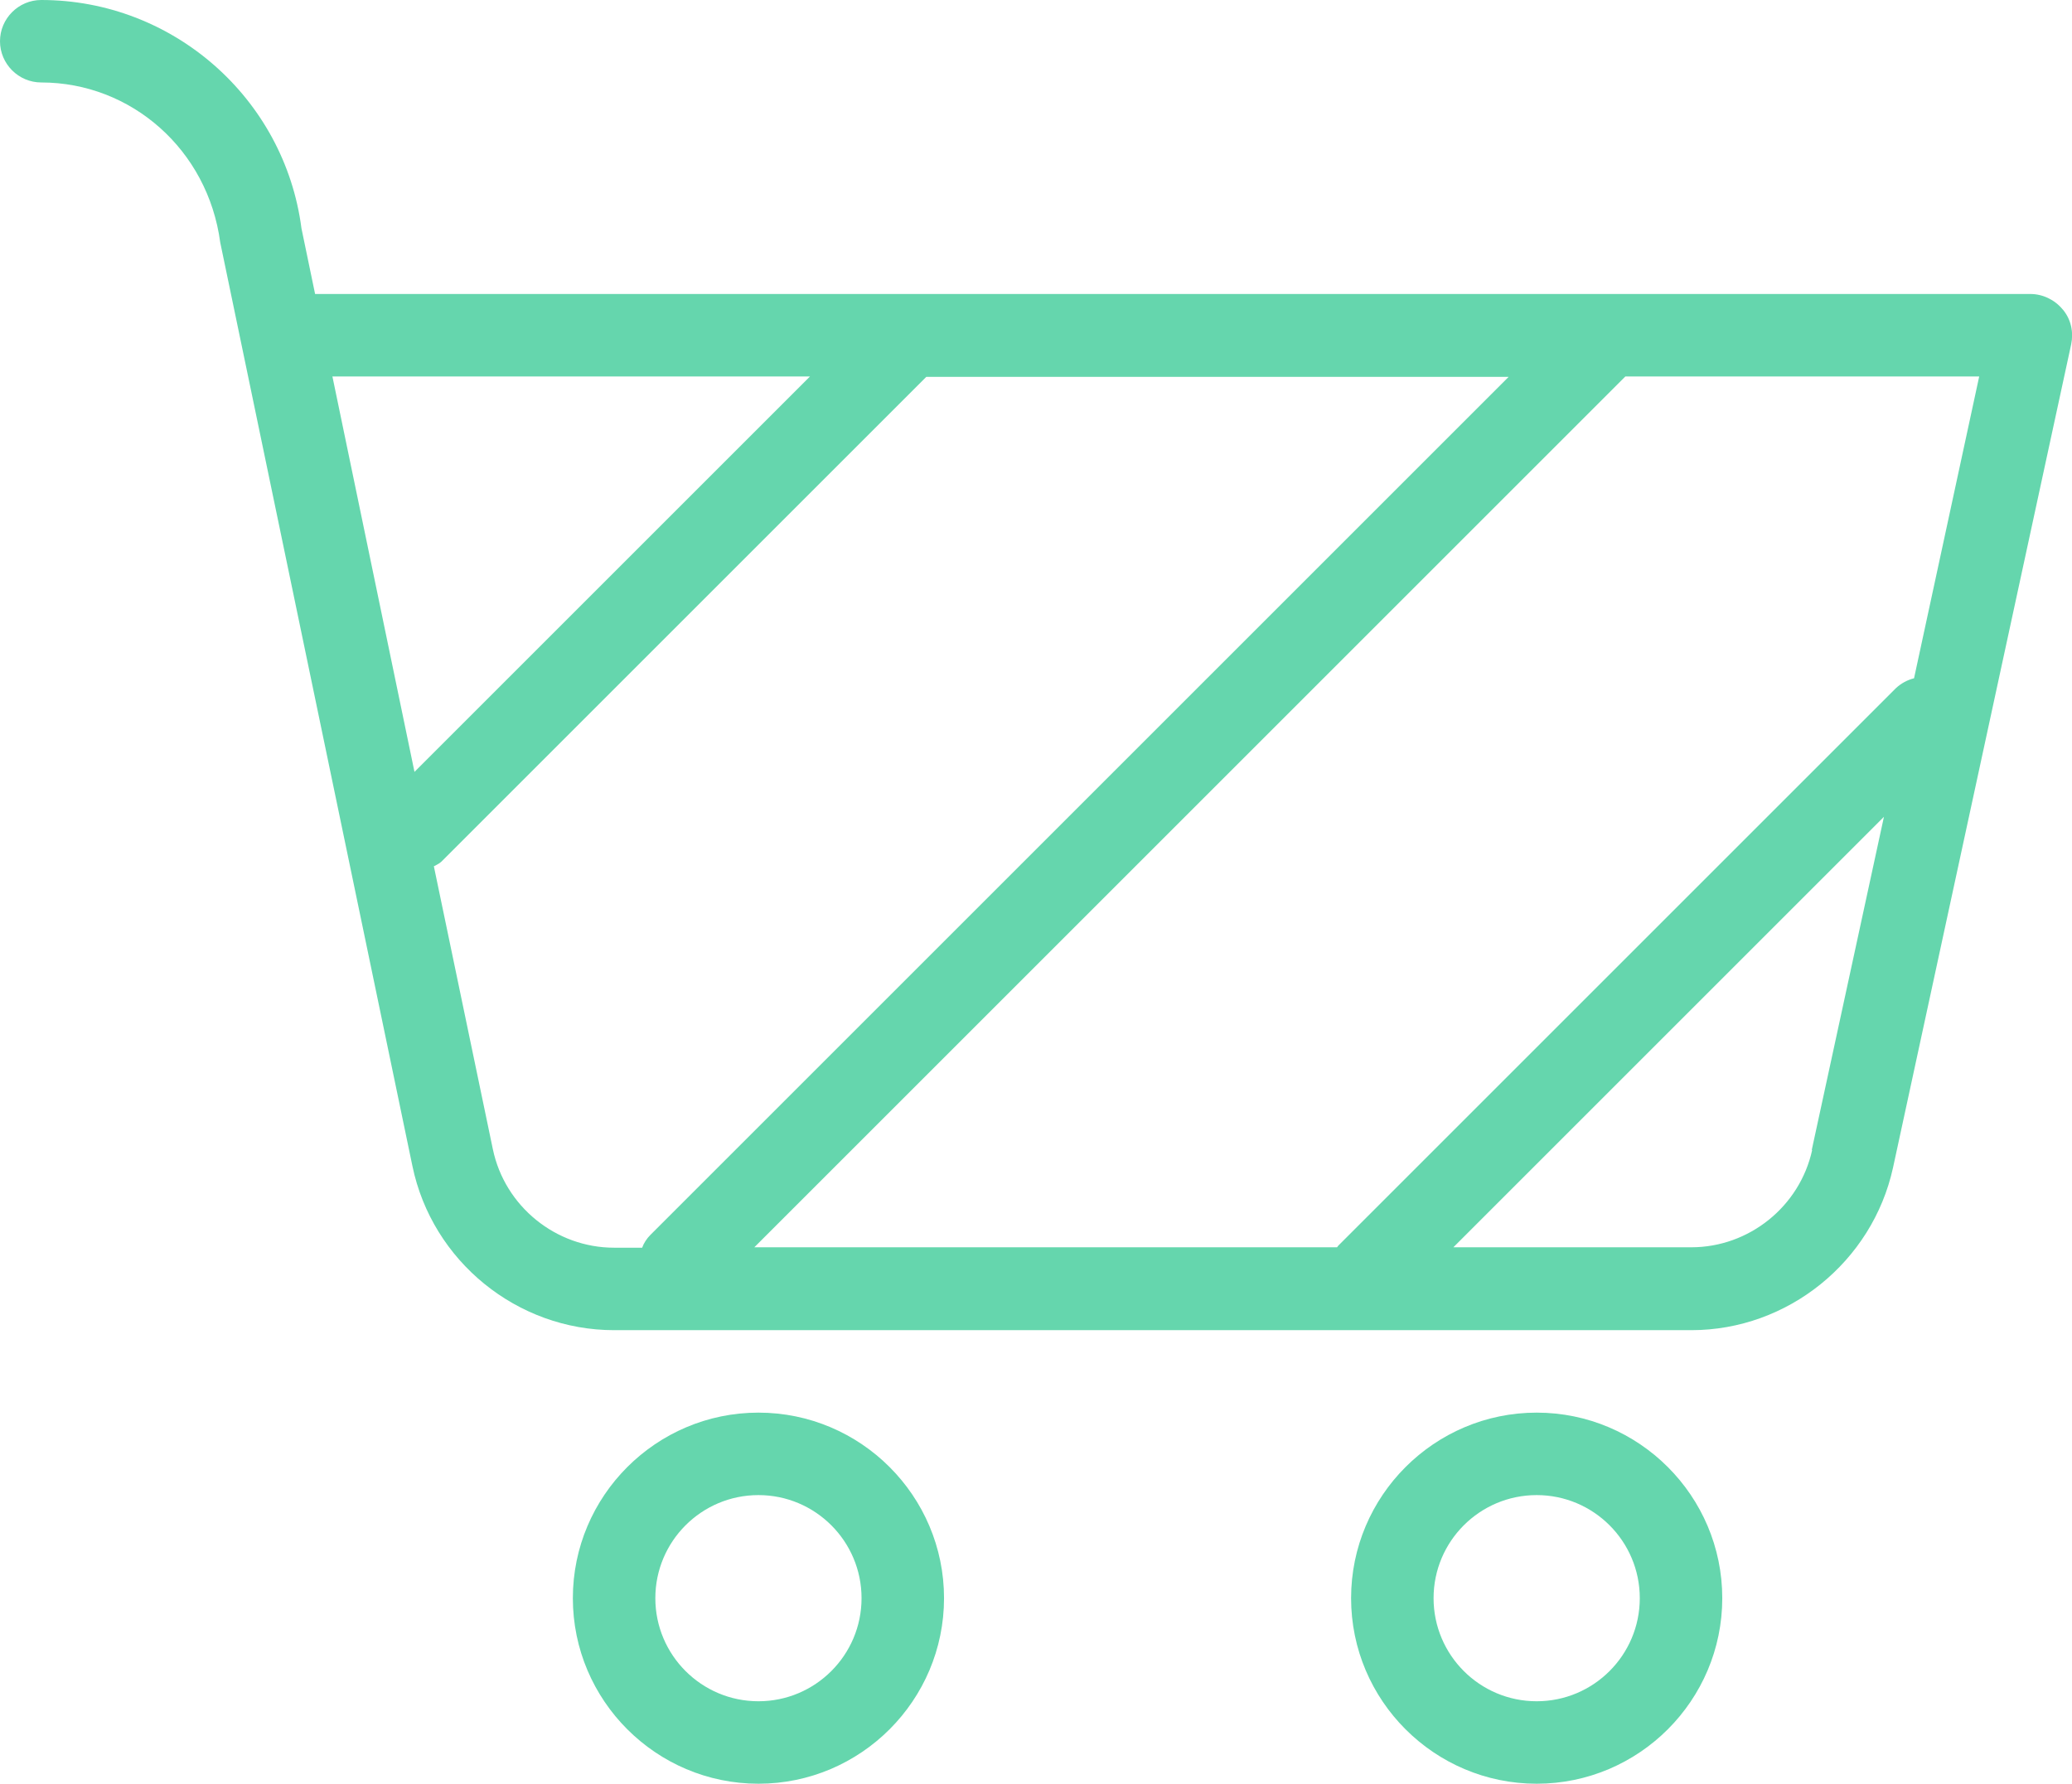 <svg xmlns="http://www.w3.org/2000/svg" id="Layer_2" data-name="Layer 2" viewBox="0 0 50.24 43.26"><defs><style>      .cls-1 {        fill: #65d6ad;      }    </style></defs><g id="Livello_1" data-name="Livello 1"><g><path class="cls-1" d="m37.26,34.26c-2.48,0-4.5,2.02-4.5,4.5s2.02,4.5,4.5,4.5,4.5-2.02,4.5-4.5-2.02-4.5-4.5-4.5Zm0,7c-1.38,0-2.5-1.12-2.5-2.5s1.12-2.5,2.5-2.5,2.5,1.12,2.5,2.5-1.12,2.5-2.5,2.5Z"></path><path class="cls-1" d="m18.39,34.26c-2.48,0-4.5,2.02-4.5,4.5s2.02,4.5,4.5,4.5,4.5-2.02,4.5-4.5-2.02-4.5-4.5-4.5Zm0,7c-1.38,0-2.5-1.12-2.5-2.5s1.12-2.5,2.5-2.5,2.5,1.12,2.5,2.5-1.12,2.5-2.5,2.5Z"></path><path class="cls-1" d="m50.01,7.5c-.19-.23-.48-.37-.78-.37H7.64l-.33-1.59C6.9,2.38,4.19,0,1,0,.45,0,0,.45,0,1s.45,1,1,1c2.18,0,4.04,1.63,4.34,3.88l4.66,22.4c.48,2.31,2.54,3.98,4.89,3.98h26.12c2.34,0,4.39-1.66,4.89-3.94l4.32-19.97c.06-.29,0-.6-.2-.84Zm-30.37,1.63l-9.59,9.59-1.99-9.59h11.59Zm-7.69,18.74l-1.43-6.86c.08-.04.16-.08.22-.15l11.72-11.72h14.12L15.77,29.95c-.09.09-.16.2-.2.31h-.68c-1.41,0-2.65-1-2.94-2.39Zm31.99.02c-.3,1.37-1.53,2.36-2.93,2.36h-5.77l10.44-10.44-1.75,8.08Zm2.47-11.44c-.16.04-.31.12-.44.24l-13.52,13.52s-.02.03-.03.04h-14.13l21.12-21.12h8.58l-1.58,7.32Z"></path></g></g></svg>